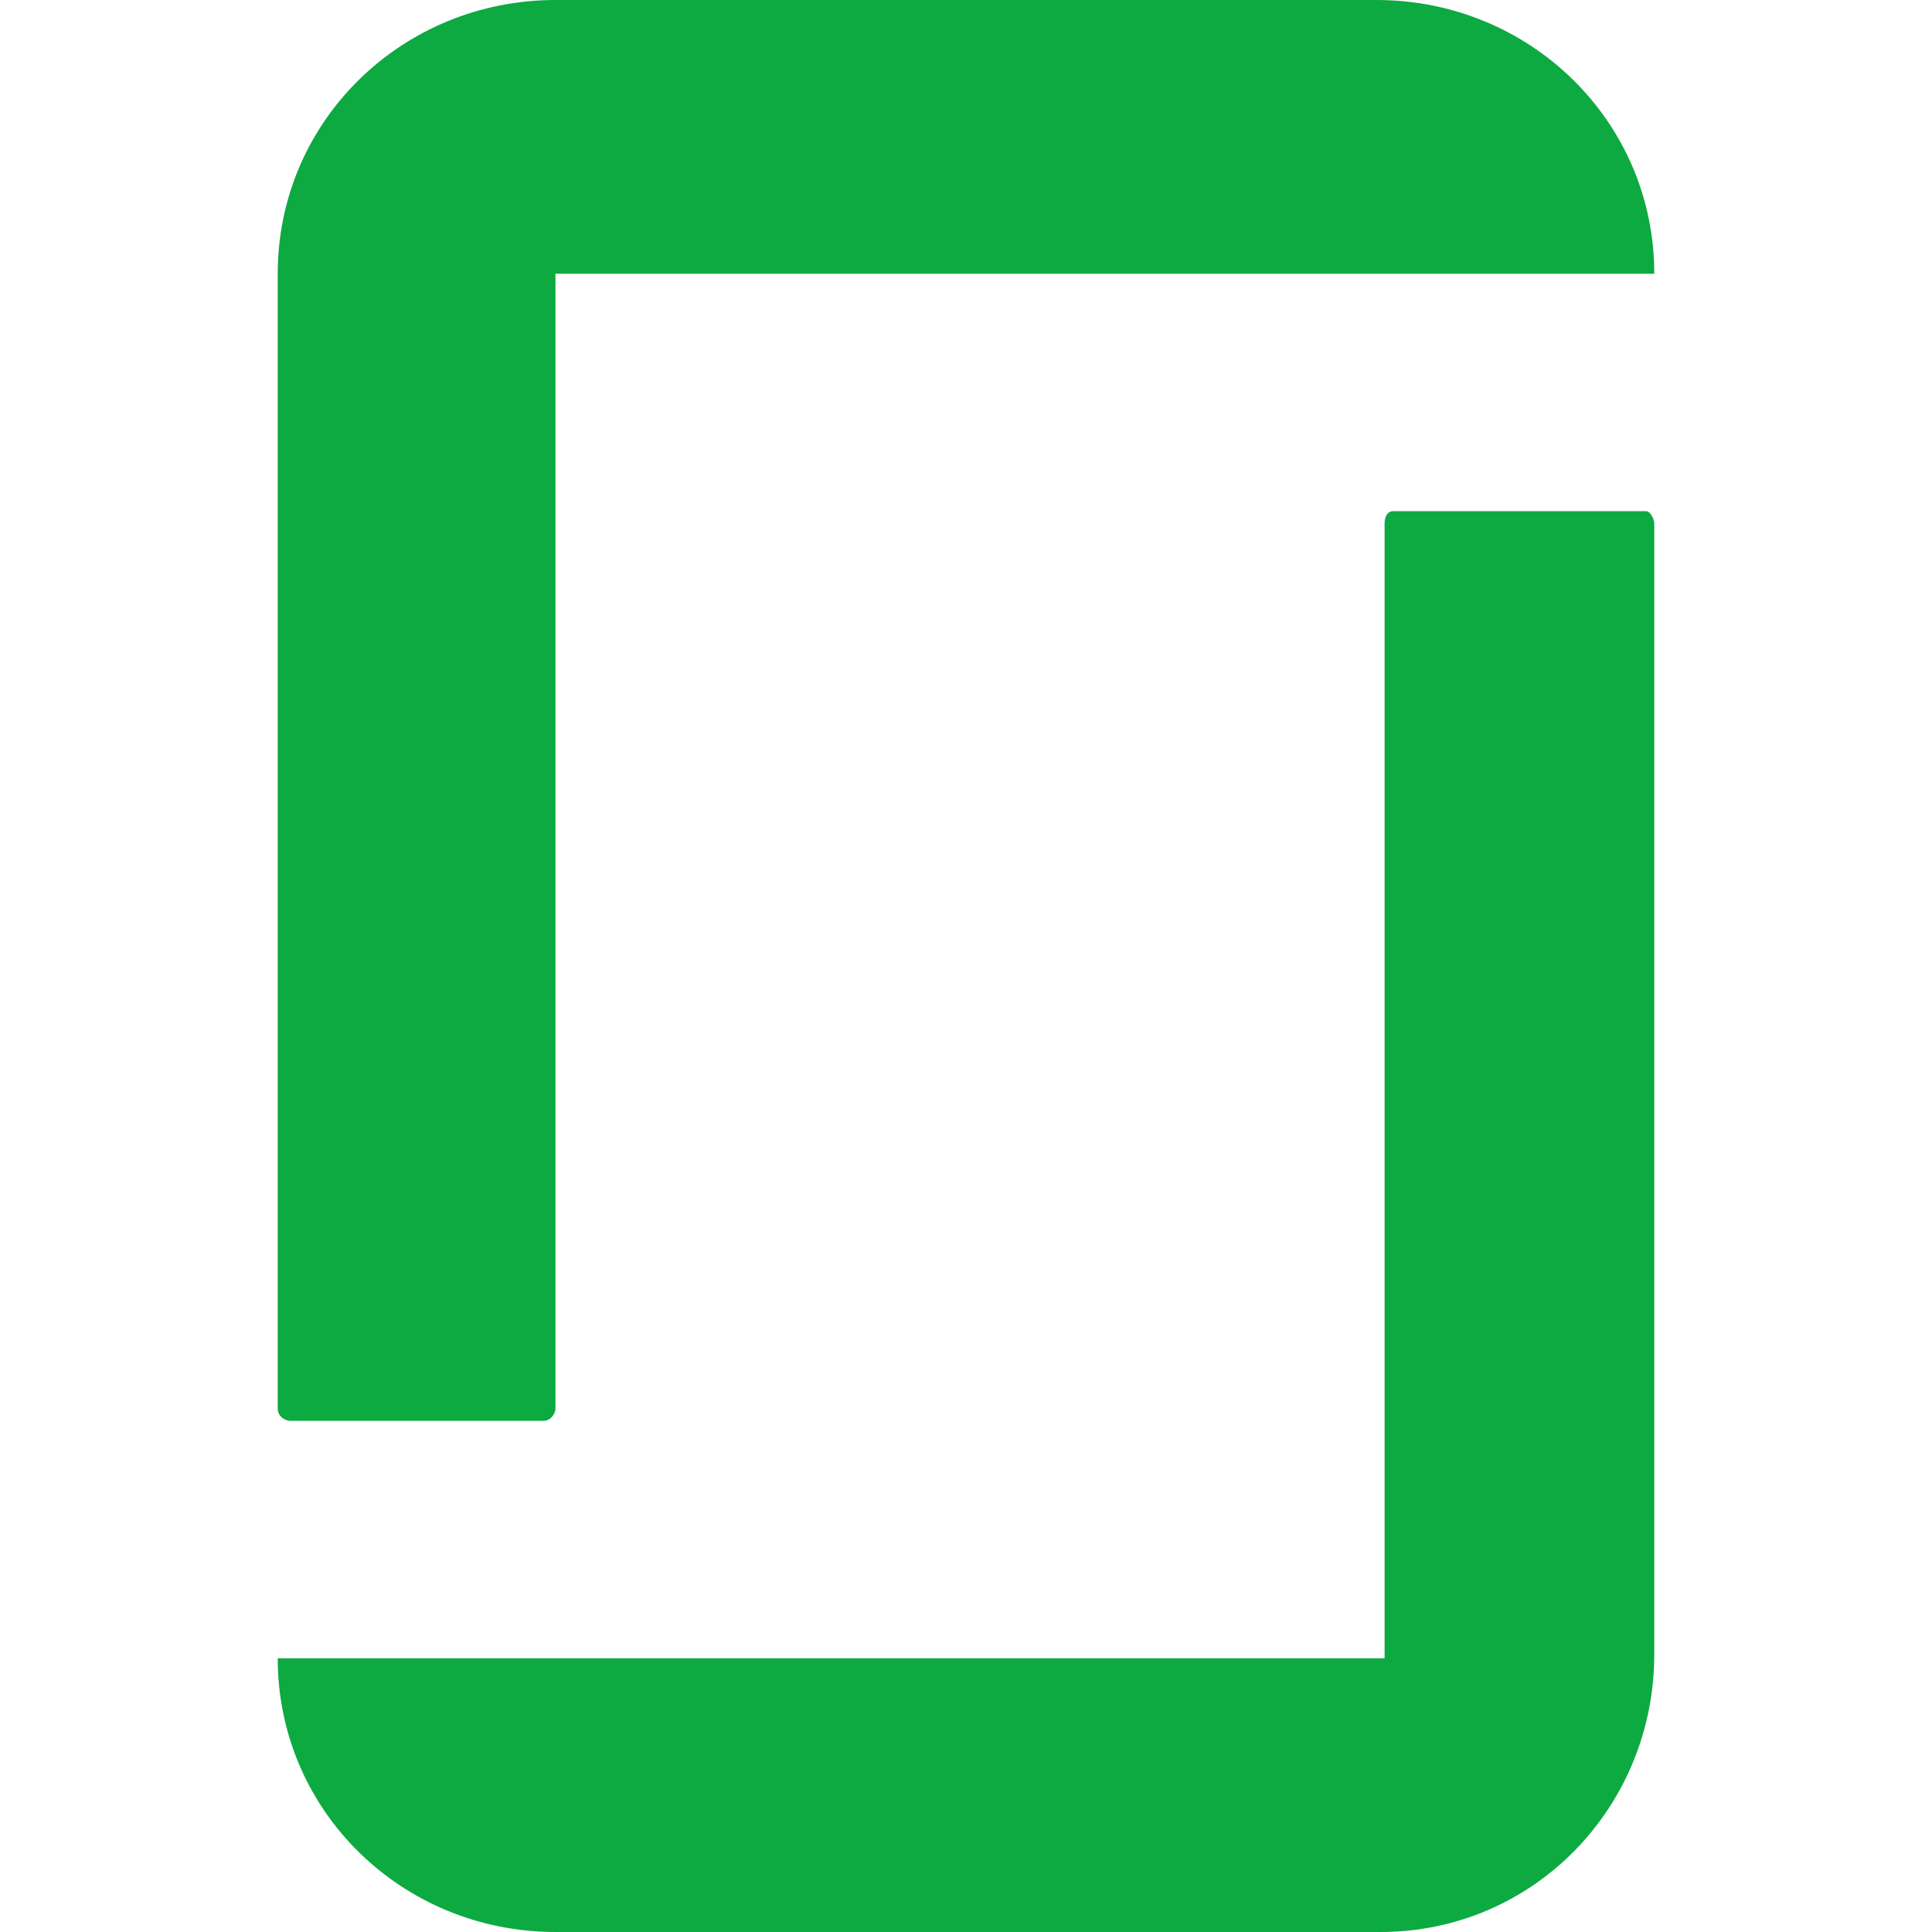 <?xml version="1.0" encoding="utf-8"?><svg version="1.1" id="prefix__Layer_1" xmlns="http://www.w3.org/2000/svg" x="0" y="0" viewBox="0 0 48 48" xml:space="preserve"><style>.prefix__st0{fill:#0caa41}</style><path class="prefix__st0" d="M34.2 41.2H6.9C6.9 45 10 48 13.8 48h20.5c3.8 0 6.8-3.1 6.8-6.9V13c0-.1-.1-.3-.2-.3h-6.3c-.1 0-.2.1-.2.3v28.2h-.2z"/><path class="prefix__st0" d="M34.2 0c3.8 0 6.9 3 6.9 6.8H13.8V35c0 .1-.1.3-.3.3H7.2c-.1 0-.3-.1-.3-.3V6.8C6.9 3 10 0 13.8 0h20.4z"/></svg>